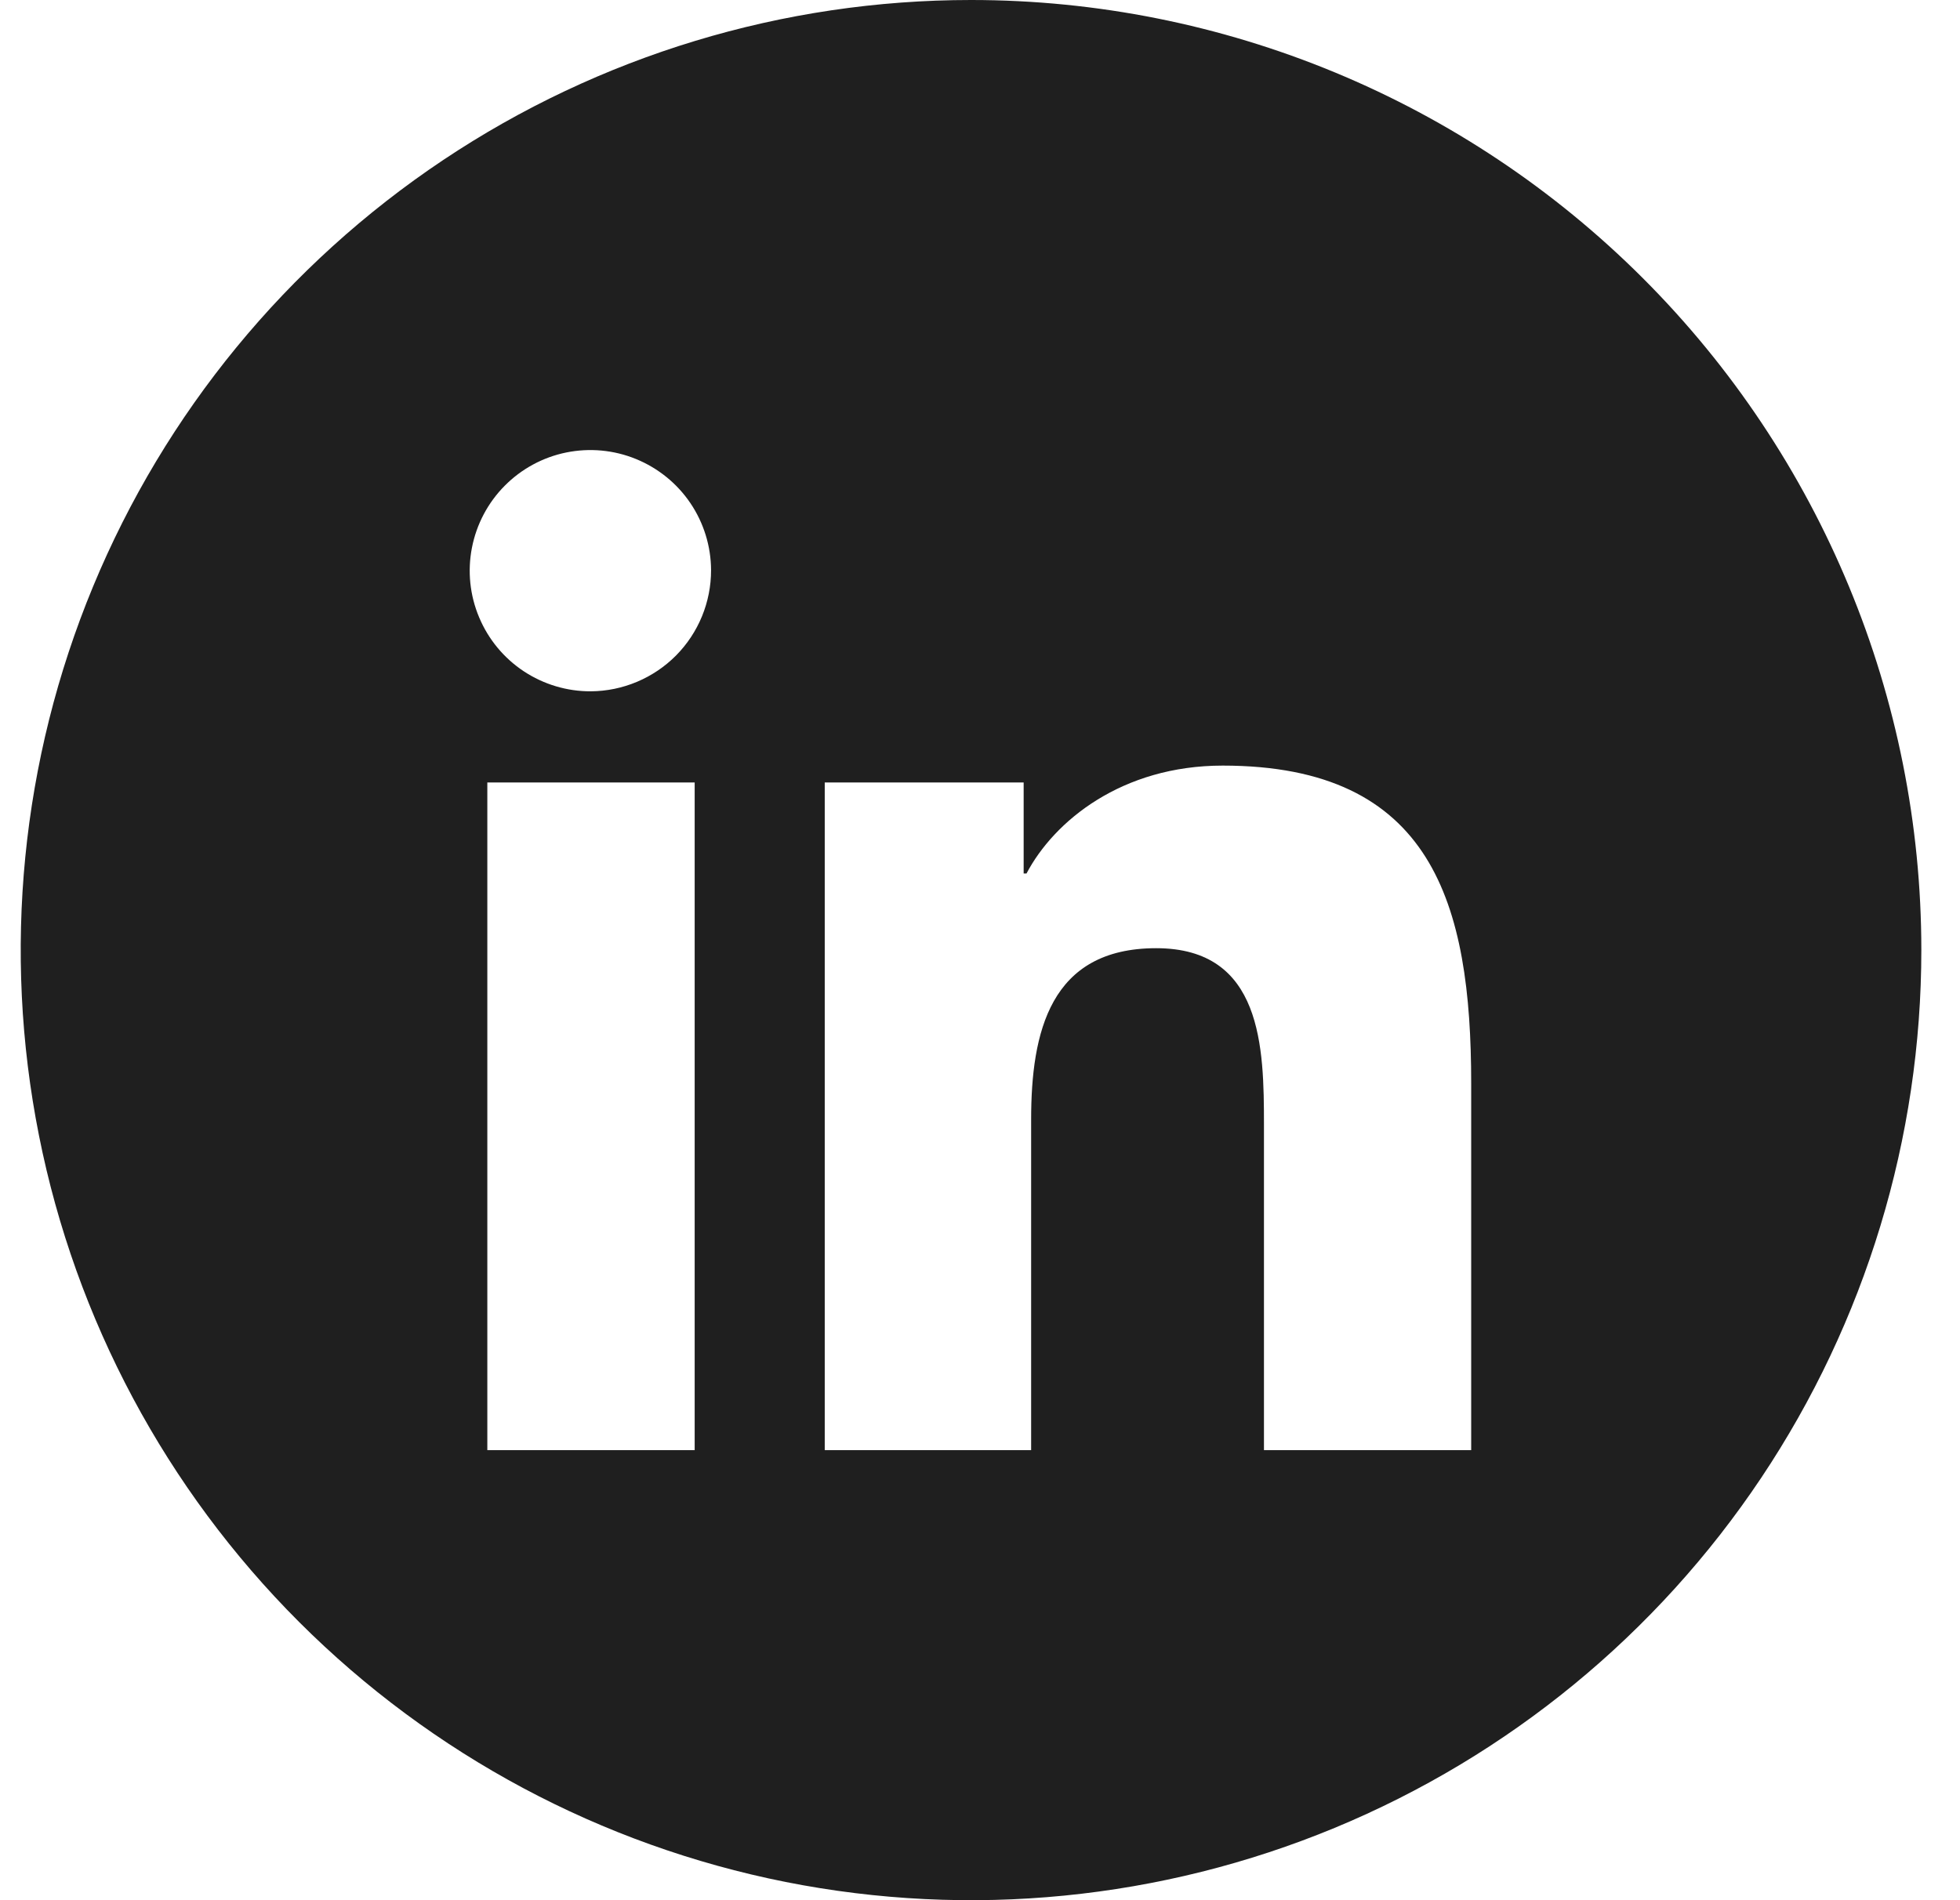 <svg width="33" height="32" viewBox="0 0 33 32" fill="none" xmlns="http://www.w3.org/2000/svg">
<g clip-path="url(#clip0_1068_629)">
<path d="M16.349 0C13.184 0 10.091 0.938 7.46 2.696C4.828 4.455 2.778 6.953 1.567 9.877C0.356 12.801 0.039 16.018 0.656 19.121C1.273 22.225 2.797 25.076 5.035 27.314C7.273 29.551 10.123 31.075 13.227 31.693C16.331 32.31 19.548 31.993 22.472 30.782C25.395 29.571 27.894 27.52 29.652 24.889C31.41 22.258 32.349 19.165 32.349 16C32.349 11.757 30.663 7.687 27.662 4.686C24.662 1.686 20.592 0 16.349 0ZM11.696 24.421H8.205V13.177H11.696V24.421ZM9.949 11.642C9.547 11.644 9.154 11.526 8.819 11.305C8.484 11.083 8.222 10.767 8.067 10.396C7.911 10.026 7.869 9.618 7.946 9.223C8.023 8.829 8.214 8.466 8.497 8.181C8.78 7.895 9.141 7.7 9.534 7.62C9.928 7.54 10.337 7.578 10.708 7.73C11.08 7.882 11.399 8.14 11.624 8.473C11.849 8.806 11.97 9.198 11.972 9.6C11.973 10.139 11.761 10.656 11.382 11.039C11.002 11.421 10.487 11.638 9.949 11.642ZM24.77 24.421H21.281V18.947C21.281 17.642 21.256 15.968 19.466 15.968C17.677 15.968 17.361 17.387 17.361 18.853V24.421H13.886V13.177H17.235V14.71H17.283C17.749 13.825 18.888 12.893 20.587 12.893C24.119 12.893 24.77 15.221 24.77 18.244V24.421Z" fill="#1F1F1F"/>
</g>
<defs>
<clipPath id="clip0_1068_629">
<rect width="32" height="32" fill="white" transform="translate(0.349)"/>
</clipPath>
</defs>
</svg>
